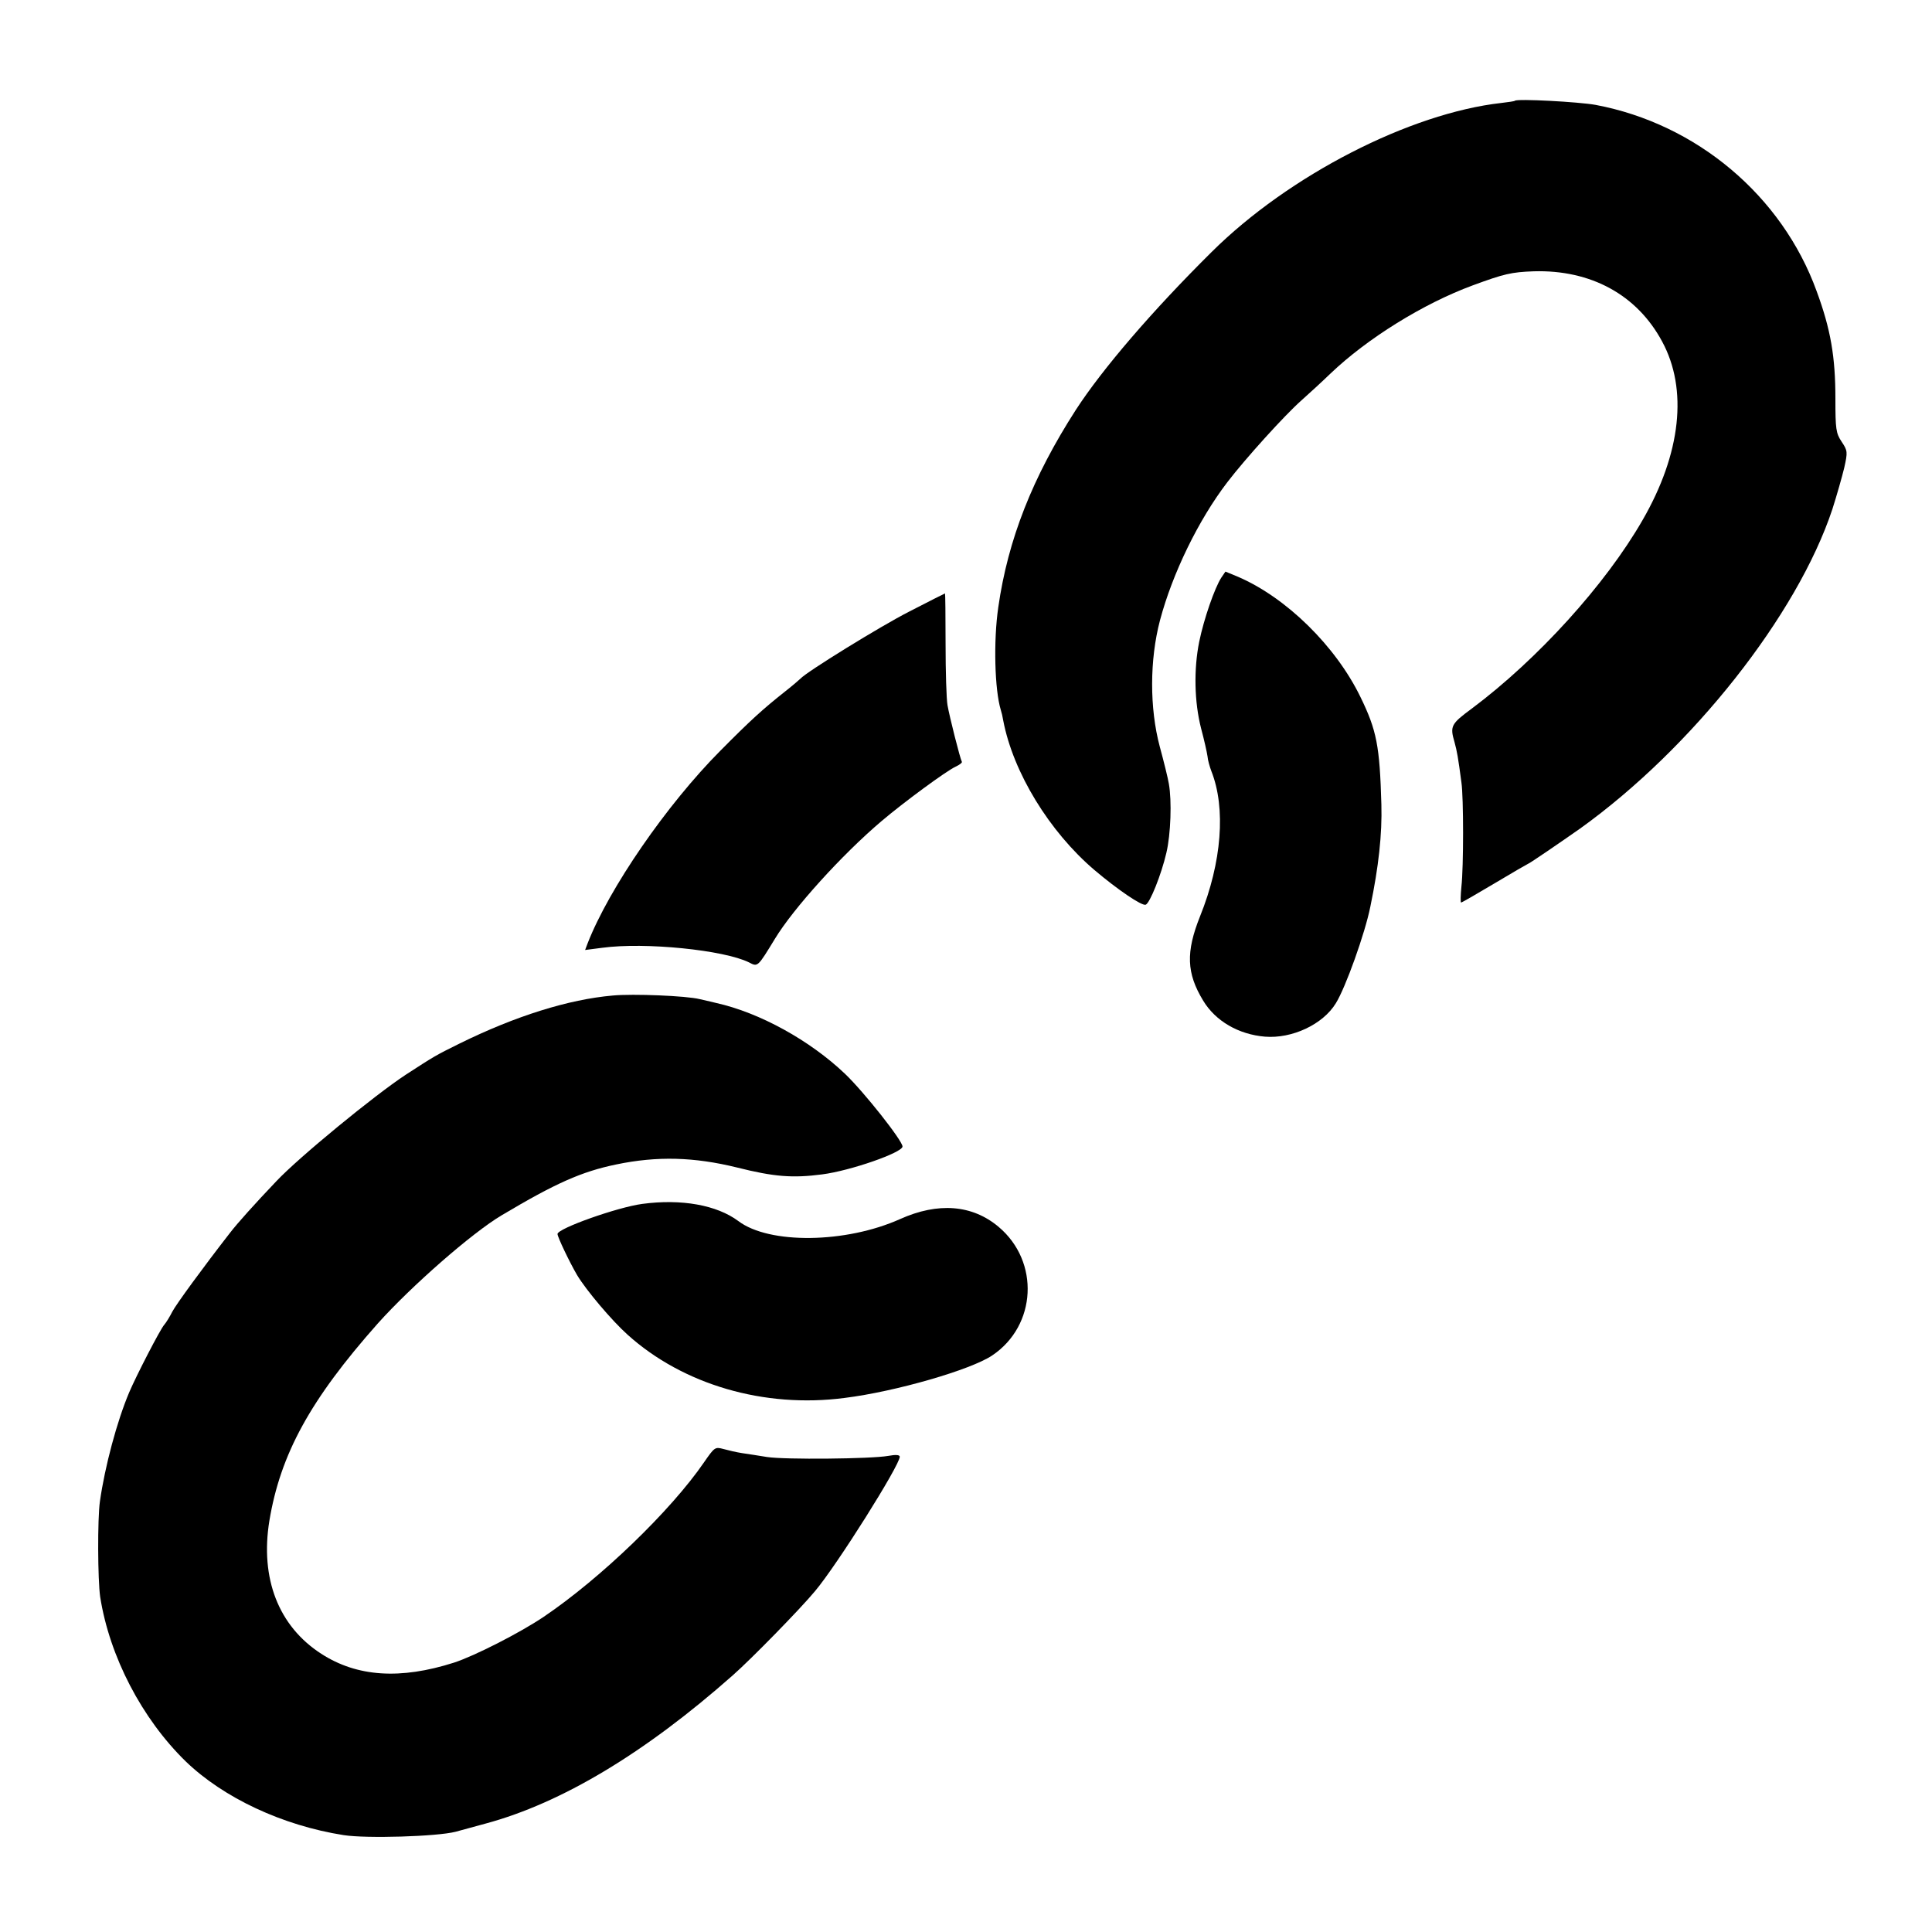 <?xml version="1.0" standalone="no"?>
<!DOCTYPE svg PUBLIC "-//W3C//DTD SVG 20010904//EN"
 "http://www.w3.org/TR/2001/REC-SVG-20010904/DTD/svg10.dtd">
<svg version="1.0" xmlns="http://www.w3.org/2000/svg"
 width="700pt" height="700pt" viewBox="0 0 700 700"
 preserveAspectRatio="xMidYMid meet">
<g transform="translate(0,700) scale(0.1,-0.1)"
fill="#000000" stroke="none">
<path d="M5489 6635 c-2 -2 -24 -5 -49 -8 -331 -37 -770 -262 -1050 -540 -215
-213 -396 -424 -492 -572 -157 -244 -246 -470 -281 -715 -18 -123 -13 -300 9
-372 3 -9 7 -26 9 -39 36 -188 167 -402 330 -541 85 -72 172 -131 186 -126 15
5 57 110 75 188 16 67 20 189 9 250 -3 19 -18 80 -33 135 -37 139 -37 314 1
458 45 169 139 363 244 500 65 85 208 243 268 296 28 25 75 68 105 97 134 128
337 254 516 320 114 42 140 48 221 51 207 6 374 -85 465 -254 94 -173 69 -406
-71 -648 -134 -233 -380 -504 -618 -682 -76 -56 -80 -64 -63 -122 9 -33 13
-55 25 -146 8 -54 8 -307 0 -377 -3 -32 -4 -58 -1 -58 3 0 58 32 122 70 65 39
119 70 120 70 4 0 125 83 189 128 406 291 787 774 914 1157 16 50 35 117 43
150 13 58 12 62 -9 94 -21 31 -23 46 -23 157 0 151 -17 251 -68 389 -125 345
-434 606 -801 675 -61 11 -284 23 -292 15z"/>
<path d="M4425 4907 c-24 -37 -63 -149 -80 -232 -20 -99 -18 -218 7 -315 11
-41 21 -86 23 -100 1 -14 8 -38 14 -54 53 -134 38 -330 -41 -526 -52 -130 -49
-206 11 -305 45 -75 129 -123 224 -131 98 -8 210 44 257 121 35 56 106 254
125 350 30 144 43 263 40 370 -6 213 -17 269 -76 390 -90 185 -269 360 -443
435 l-46 19 -15 -22z"/>
<path d="M3294 4784 c-104 -53 -373 -219 -394 -243 -3 -3 -27 -24 -55 -46 -82
-65 -125 -104 -235 -215 -194 -195 -403 -498 -481 -698 l-9 -24 62 8 c155 21
441 -8 532 -53 32 -17 31 -17 94 86 66 109 242 304 386 426 80 68 235 182 268
197 15 7 25 15 23 18 -6 10 -45 164 -52 205 -4 22 -7 122 -7 223 0 100 -1 182
-2 182 -1 0 -60 -30 -130 -66z"/>
<path d="M2220 3393 c-160 -14 -352 -74 -555 -174 -89 -44 -90 -45 -195 -113
-114 -75 -387 -299 -469 -386 -78 -82 -140 -151 -167 -186 -98 -126 -196 -260
-210 -287 -9 -18 -22 -39 -29 -47 -15 -17 -102 -186 -127 -245 -44 -104 -88
-268 -106 -395 -9 -63 -8 -284 1 -346 34 -216 151 -441 310 -596 137 -132 350
-232 572 -267 84 -13 338 -5 405 12 30 8 80 22 110 30 274 74 575 254 895 537
67 59 245 241 298 305 80 95 307 456 307 487 0 7 -15 8 -42 3 -62 -11 -375
-14 -439 -4 -30 5 -70 11 -90 14 -20 3 -50 10 -68 15 -30 8 -32 7 -70 -48
-120 -175 -374 -420 -581 -560 -86 -58 -251 -142 -325 -166 -194 -62 -351 -52
-481 32 -155 100 -222 273 -188 482 40 241 148 439 393 715 121 135 341 328
449 392 195 116 289 158 415 184 149 31 282 27 437 -11 135 -34 202 -39 309
-25 102 13 291 79 291 101 0 21 -139 197 -208 263 -128 122 -310 222 -467 257
-5 1 -32 8 -60 14 -48 12 -241 20 -315 13z"/>
<path d="M2327 2638 c-90 -12 -307 -89 -307 -109 0 -11 44 -103 71 -149 33
-55 126 -165 183 -216 201 -181 495 -267 786 -229 185 23 458 102 535 154 161
108 173 340 23 466 -95 80 -219 90 -357 28 -196 -88 -474 -92 -586 -7 -78 58
-206 81 -348 62z"/>
</g>
</svg>
